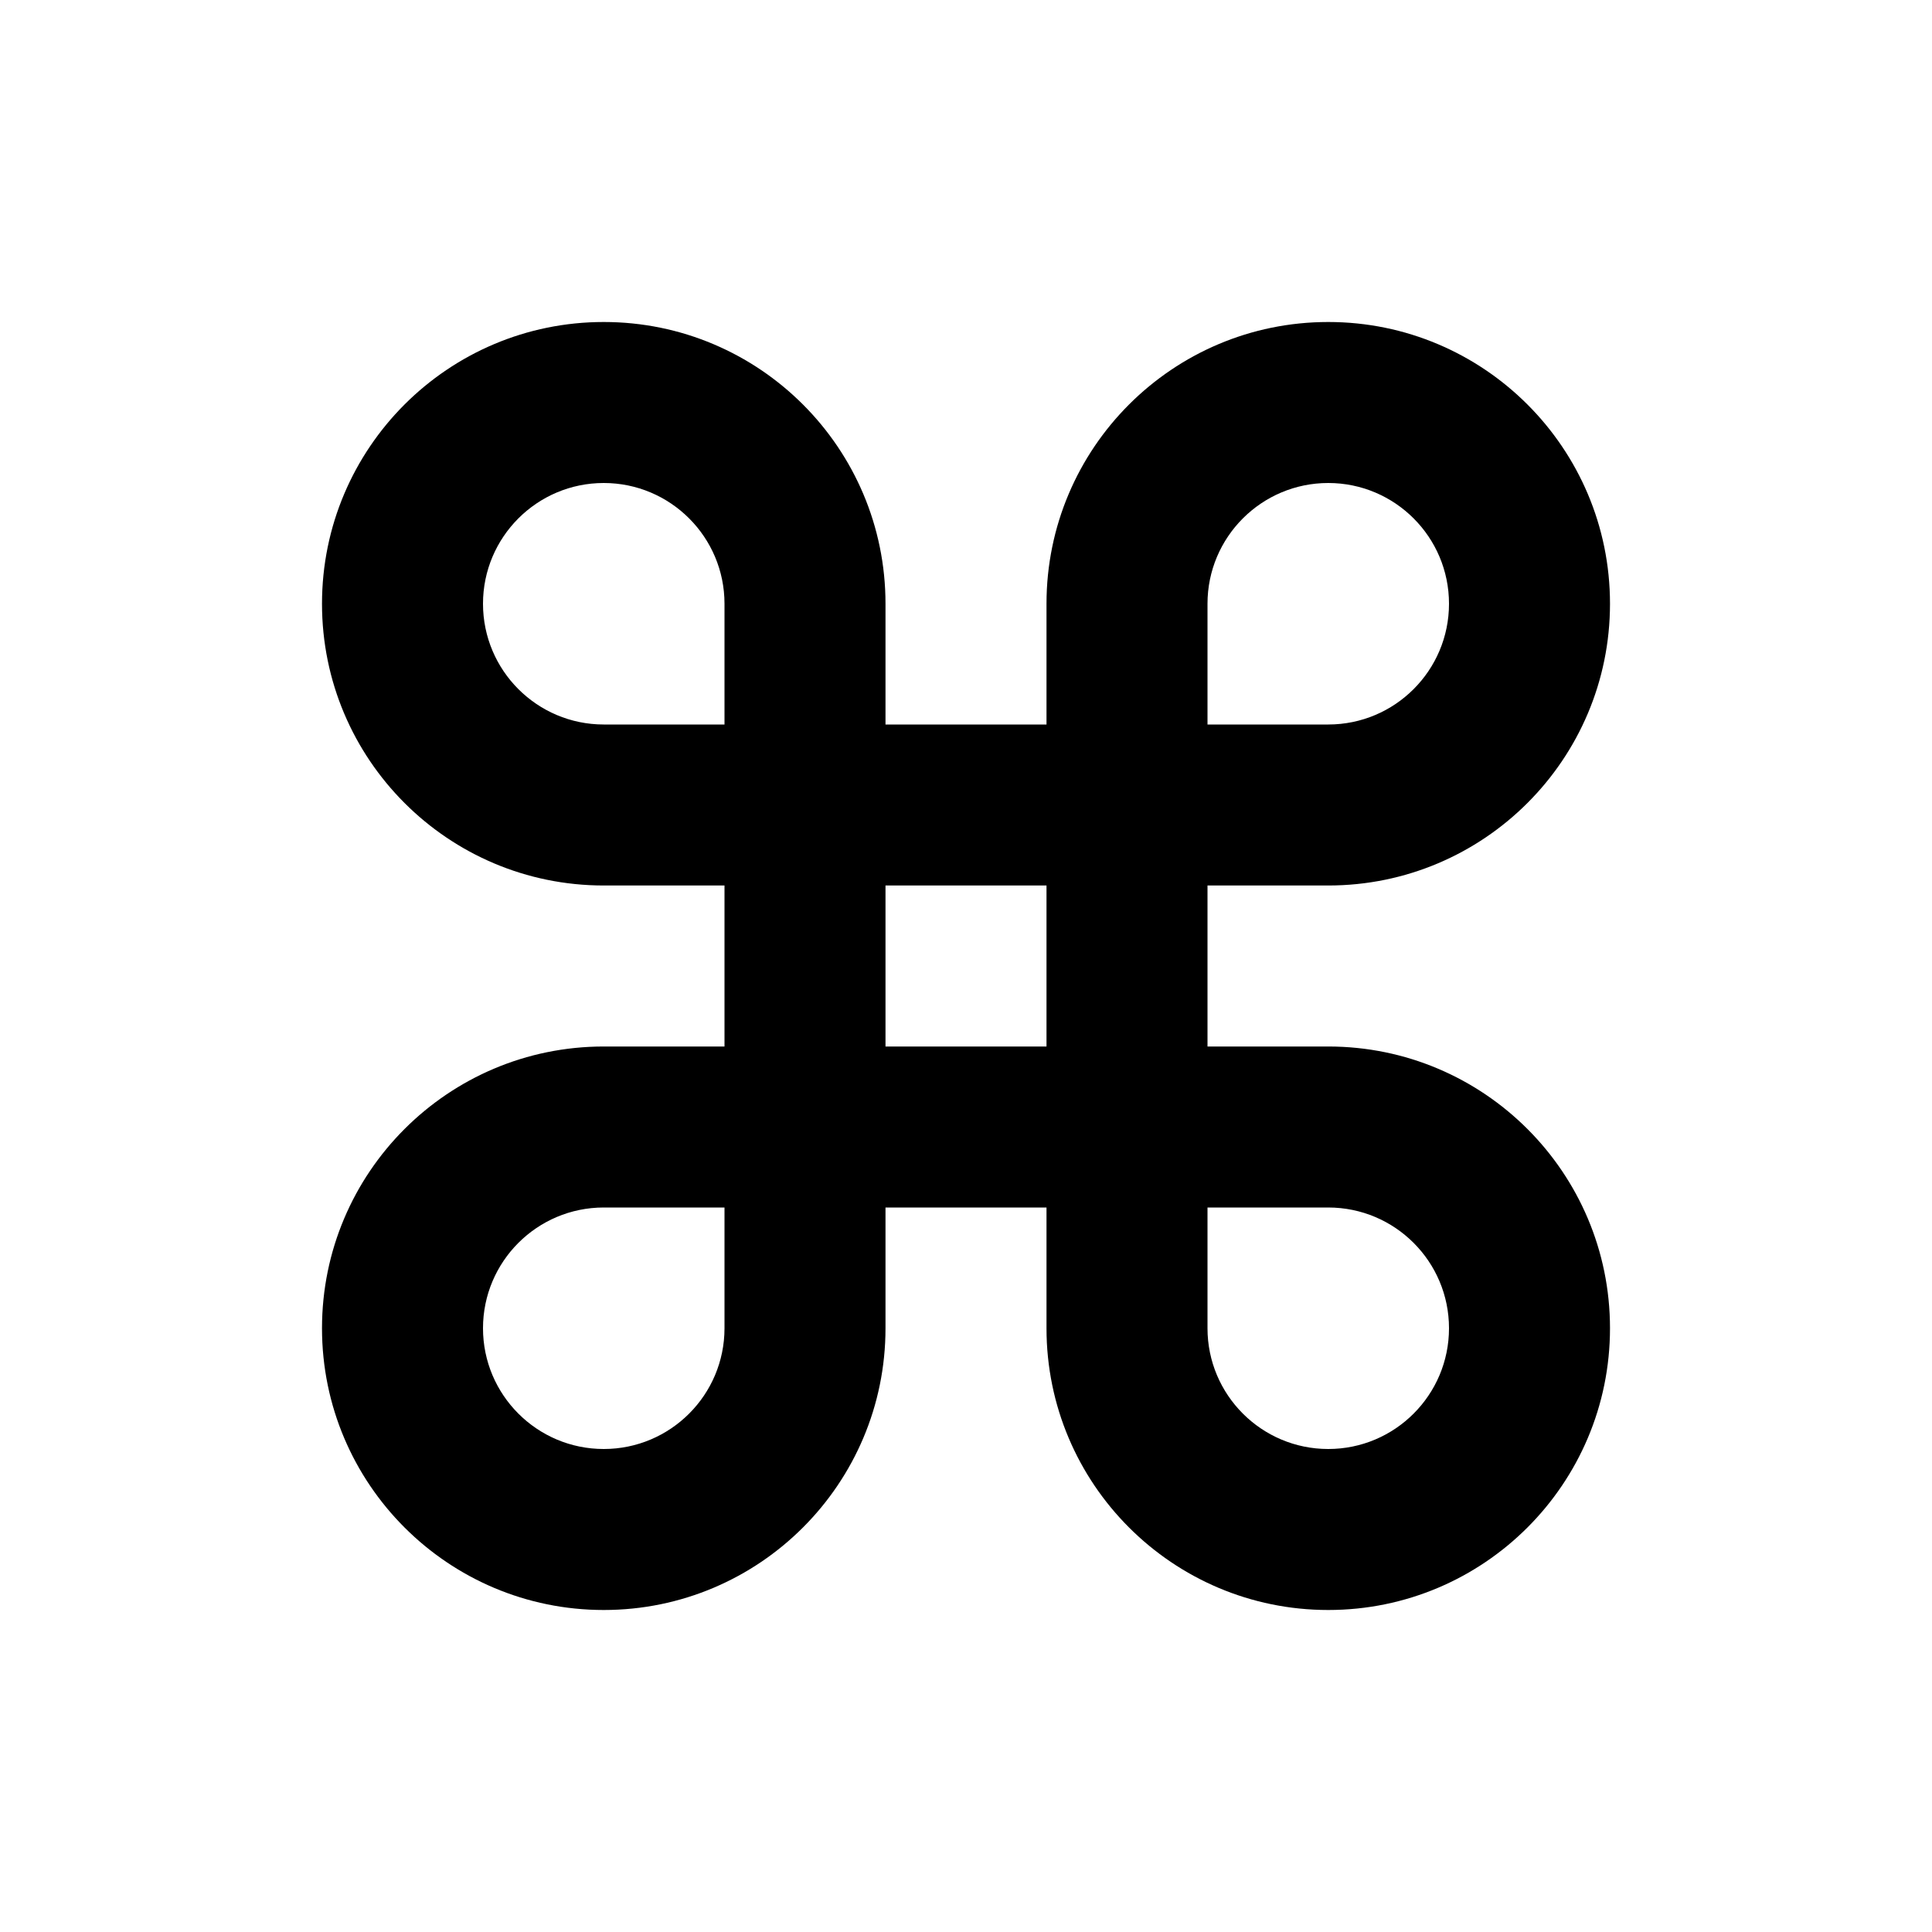 <?xml version="1.0" encoding="UTF-8"?>
<svg width="24px" height="24px" viewBox="0 0 24 24" version="1.1" xmlns="http://www.w3.org/2000/svg">
        <path d="M9,15 L7.5,15 C6.672,15 6,15.672 6,16.5 C6,17.328 6.672,18 7.5,18 C8.328,18 9,17.328 9,16.5 L9,15 Z M9,15 L9,9 L15,9 L15,15 L9,15 Z M15,16.5 C15,17.328 15.672,18 16.5,18 C17.328,18 18,17.328 18,16.5 C18,15.672 17.328,15 16.5,15 L15,15 L15,16.5 Z M16.5,9 C17.328,9 18,8.328 18,7.5 C18,6.672 17.328,6 16.5,6 C15.672,6 15,6.672 15,7.5 L15,9 L16.5,9 Z M9,7.5 C9,6.672 8.328,6 7.5,6 C6.672,6 6,6.672 6,7.5 C6,8.328 6.672,9 7.5,9 L9,9 L9,7.5 Z M11,13 L13,13 L13,11 L11,11 L11,13 Z M13,11 L13,7.5 C13,5.567 14.567,4 16.5,4 C18.433,4 20,5.567 20,7.5 C20,9.433 18.433,11 16.5,11 L13,11 Z M16.5,13 C18.433,13 20,14.567 20,16.5 C20,18.433 18.433,20 16.5,20 C14.567,20 13,18.433 13,16.5 L13,13 L16.5,13 Z M11,16.5 C11,18.433 9.433,20 7.5,20 C5.567,20 4,18.433 4,16.5 C4,14.567 5.567,13 7.5,13 L11,13 L11,16.5 Z M7.5,11 C5.567,11 4,9.433 4,7.5 C4,5.567 5.567,4 7.5,4 C9.433,4 11,5.567 11,7.5 L11,11 L7.5,11 Z" id="Path-2" fill="#000000" fill-rule="nonzero"></path>
</svg>